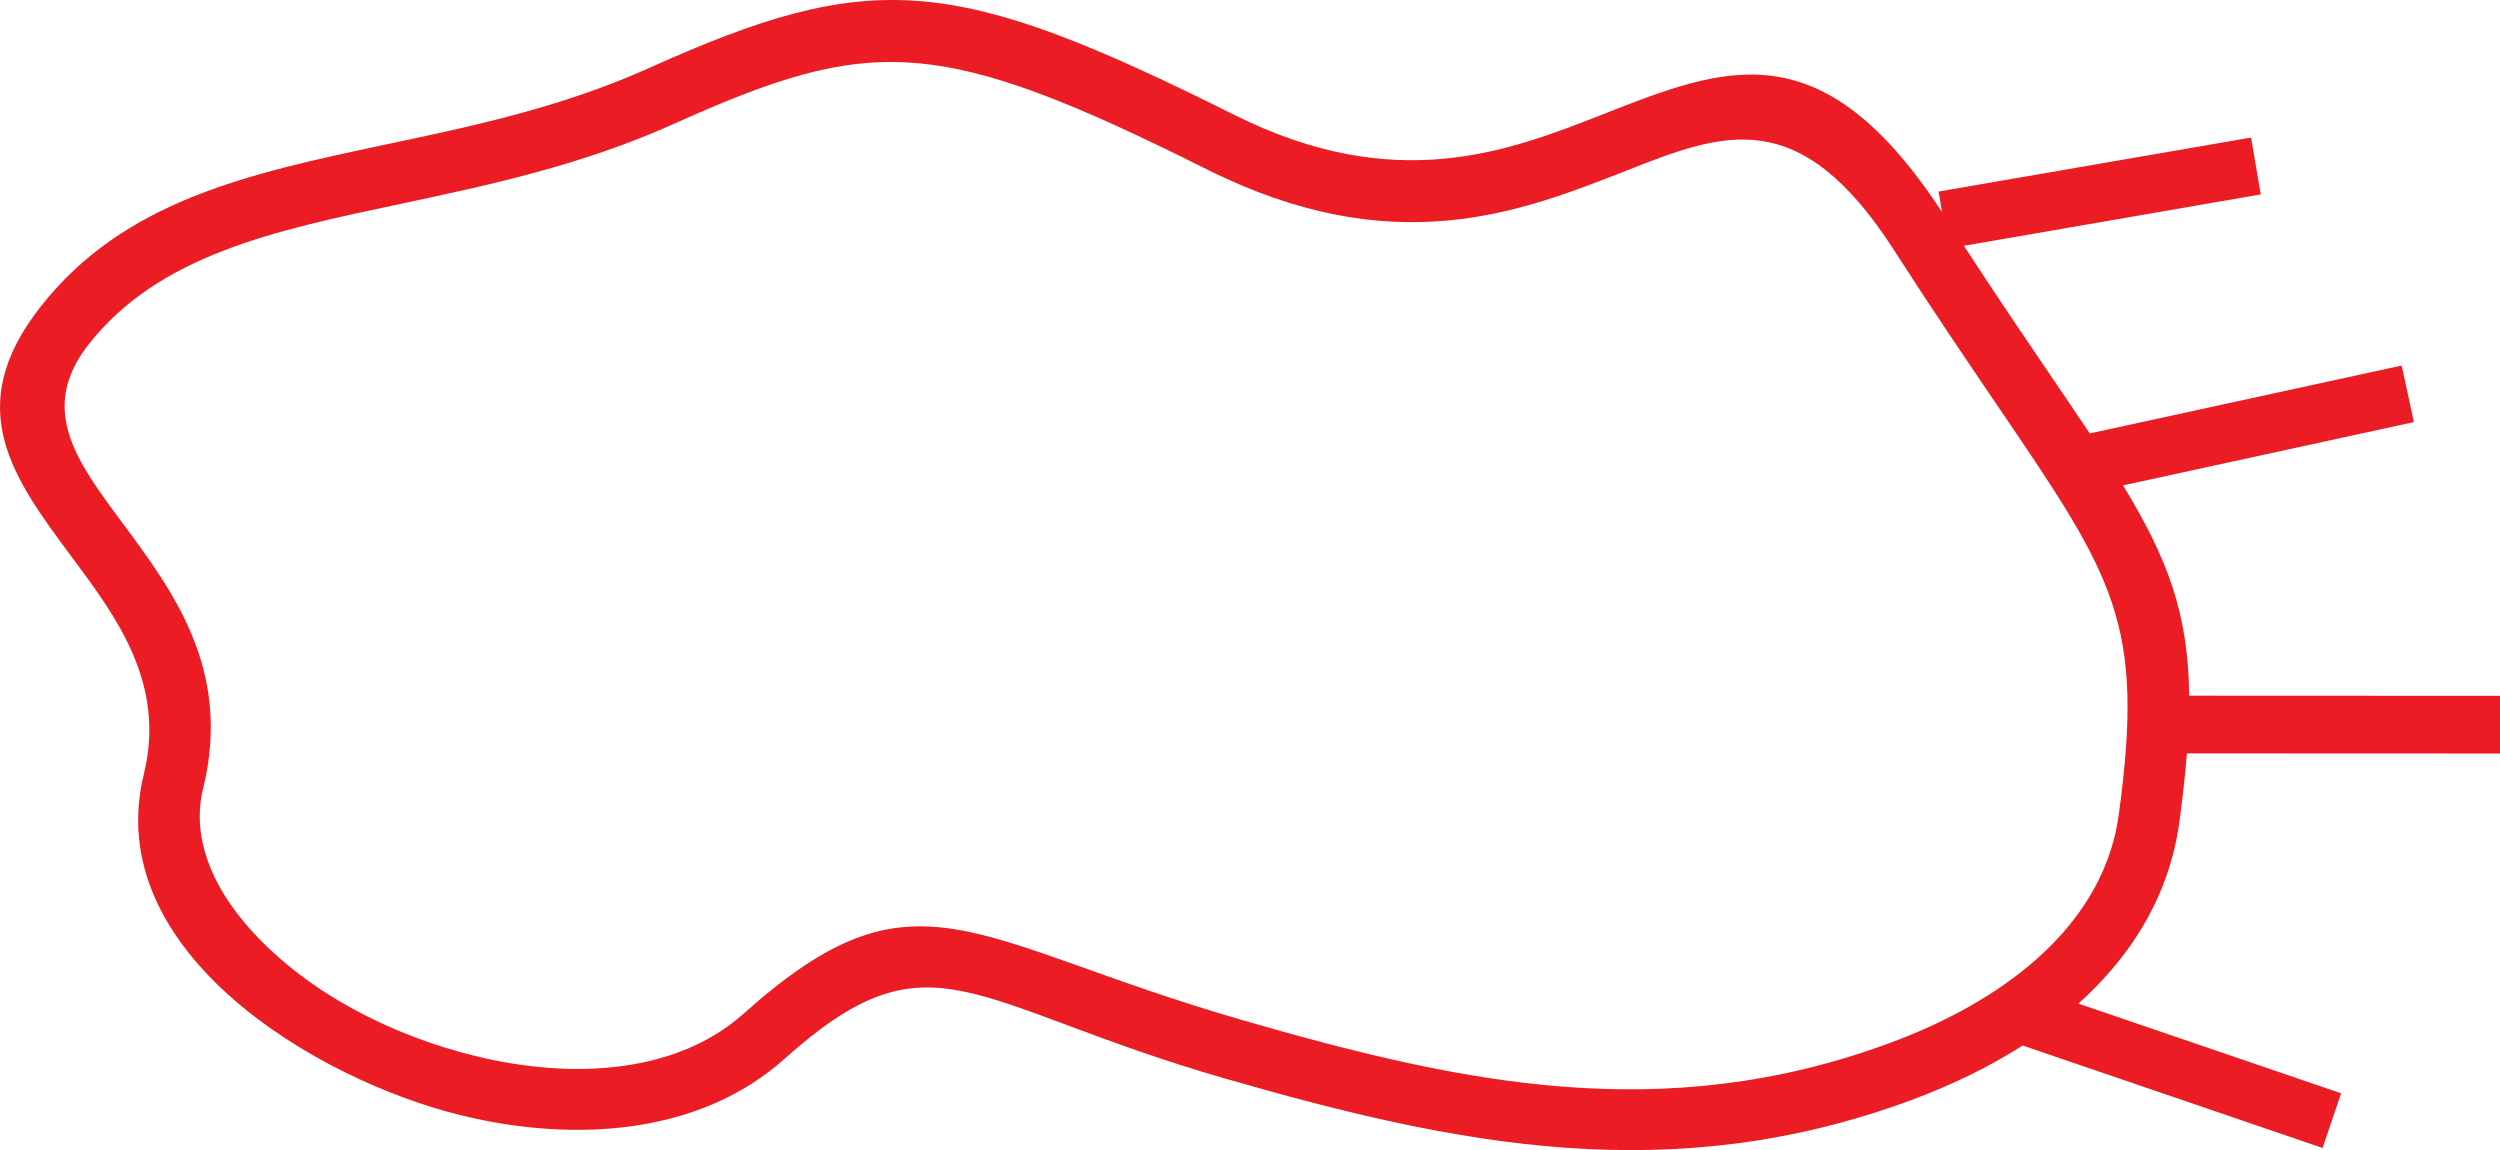 <?xml version="1.0" encoding="utf-8"?>
<!-- Generator: Adobe Illustrator 16.0.0, SVG Export Plug-In . SVG Version: 6.00 Build 0)  -->
<!DOCTYPE svg PUBLIC "-//W3C//DTD SVG 1.1//EN" "http://www.w3.org/Graphics/SVG/1.1/DTD/svg11.dtd">
<svg version="1.1" id="Слой_1" xmlns="http://www.w3.org/2000/svg" xmlns:xlink="http://www.w3.org/1999/xlink" x="0px" y="0px"
	 width="187.767px" height="86.384px" viewBox="1.332 3.473 187.767 86.384" enable-background="new 1.332 3.473 187.767 86.384"
	 xml:space="preserve">
<path fill="#EC1C24" d="M10.443,42.635c3.935,5.294,8.318,11.179,6.146,20.052c-0.89,3.623,0.623,7.322,3.536,10.578
	c4.302,4.807,10.708,8.01,16.902,9.52c7.442,1.822,15.193,1.262,20.158-3.182c12.959-11.6,16.878-5.455,37.489,0.496h-0.002
	c16.39,4.734,31.551,8,48.586,1.715c8.517-3.148,15.037-8.334,16.851-15.332c0.153-0.592,0.274-1.207,0.36-1.842
	c1.965-14.404-0.326-17.779-9.061-30.62c-2.246-3.31-4.895-7.202-7.816-11.751c-7.129-11.094-12.846-8.841-20.184-5.951
	c-7.935,3.115-17.449,6.867-31.44-0.13C71.794,6.098,66.781,6.098,51.903,12.794c-6.938,3.115-13.905,4.592-20.436,5.982
	c-9.609,2.027-18.212,3.86-23.479,10.566C4.169,34.194,7.104,38.139,10.443,42.635L10.443,42.635z M158.286,36.026l23.428-5.099
	l0.917,4.247l-21.846,4.755c3.366,5.521,4.908,9.649,4.967,15.795l23.347,0.01v4.334l-23.514-0.01
	c-0.124,1.584-0.318,3.299-0.573,5.195c-0.111,0.799-0.268,1.596-0.473,2.383c-1.127,4.355-3.633,8.098-7.109,11.213l19.734,6.738
	l-1.391,4.107l-22.525-7.697c-2.527,1.617-5.36,2.986-8.412,4.117c-17.998,6.643-34.087,3.387-51.426-1.617H93.4
	c-19.415-5.605-22.094-11.395-33.163-1.486c-6.222,5.572-15.515,6.371-24.288,4.225C25.2,84.608,8.858,74.99,12.136,61.61
	c1.666-6.791-2.041-11.771-5.372-16.247c-4.45-5.983-8.363-11.245-2.382-18.856c6.293-8.01,15.665-10.005,26.136-12.226
	c6.293-1.326,13.016-2.76,19.5-5.671c16.805-7.568,22.873-7.072,43.996,3.482c12.156,6.08,20.646,2.738,27.729-0.043
	c9.207-3.623,16.409-6.458,25.454,7.363l-0.264-1.553l23.469-4.054l0.729,4.27l-22.296,3.859c2.467,3.796,4.551,6.857,6.361,9.521
	C156.324,33.116,157.351,34.626,158.286,36.026z"/>
</svg>
